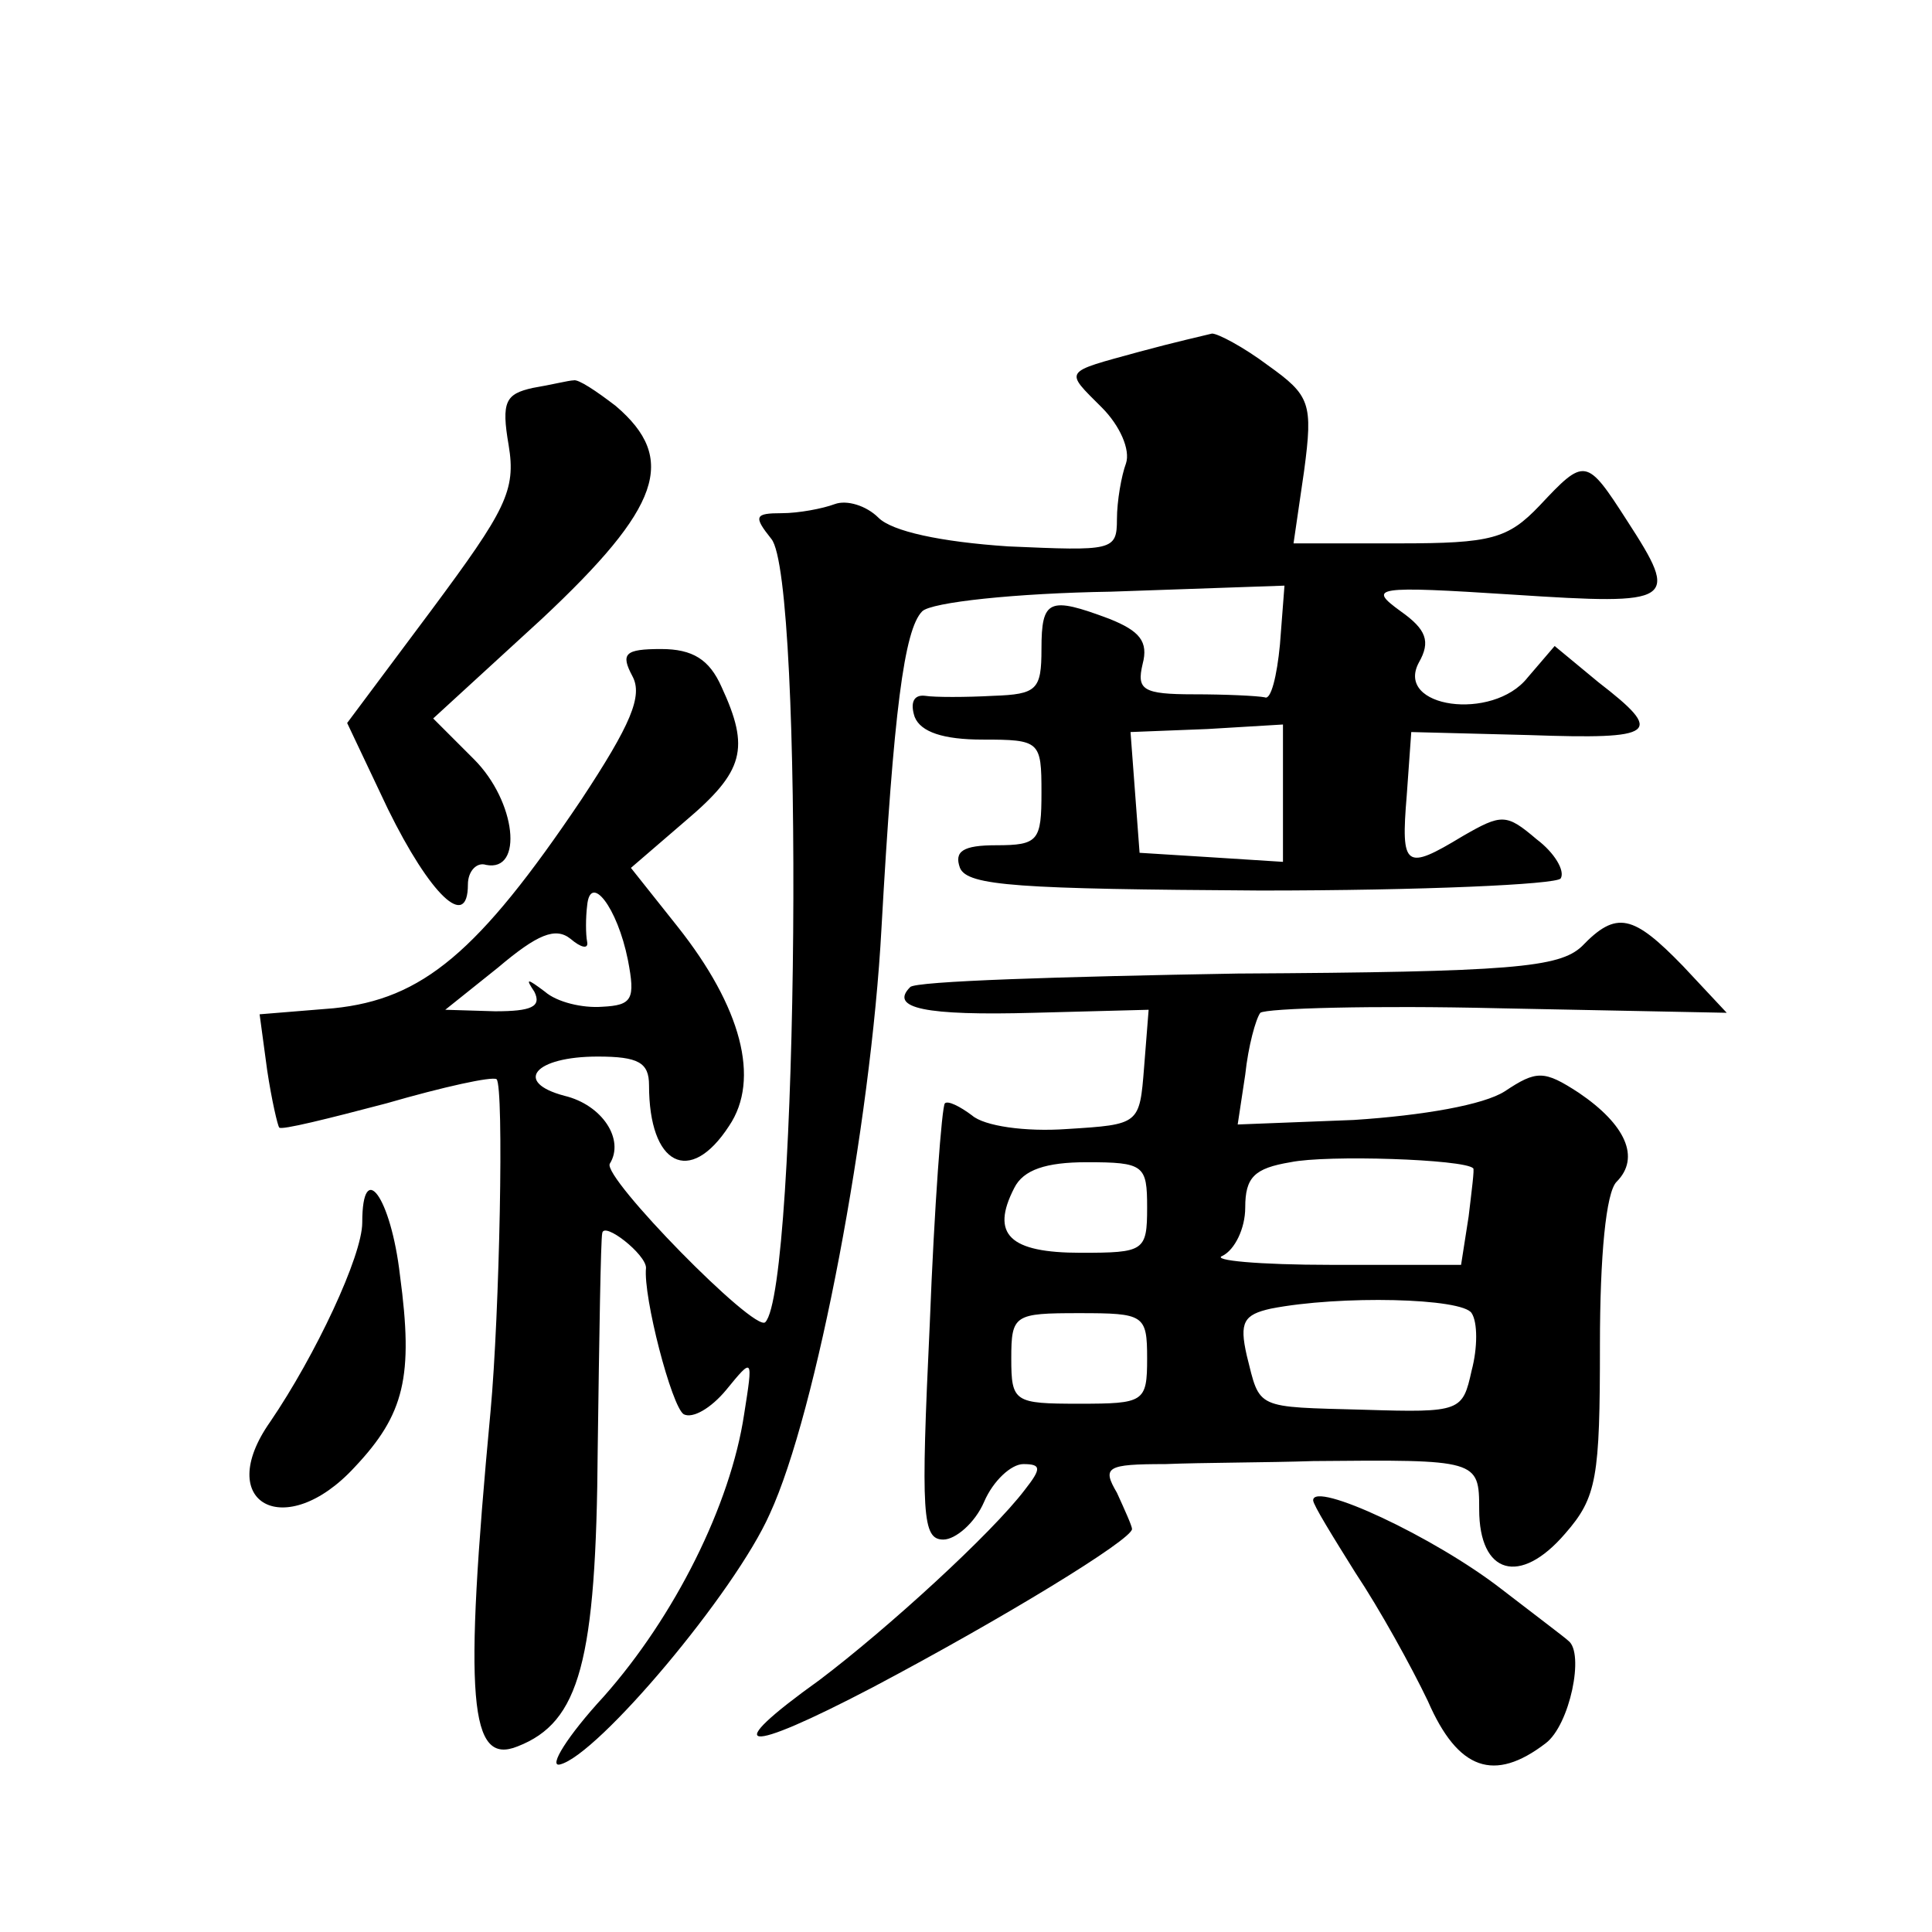 <?xml version="1.0" standalone="no"?>
<!DOCTYPE svg PUBLIC "-//W3C//DTD SVG 20010904//EN"
 "http://www.w3.org/TR/2001/REC-SVG-20010904/DTD/svg10.dtd">
<svg version="1.0" xmlns="http://www.w3.org/2000/svg"
 width="128pt" height="128pt" viewBox="0 0 128 128"
 preserveAspectRatio="xMidYMid meet">
<g transform="translate(0,128) scale(0.1,-0.1)"
fill="#0" stroke="none">
<path d="M755 1047 c-51 -14 -50 -12 -25 -37 12 -12 19 -28 16 -37 -3 -8 -6 -25
-6 -37 0 -21 -3 -21 -72 -18 -45 3 -77 10 -86 19 -8 8 -21 12 -29 9 -8 -3 -24 -6
-35 -6 -18 0 -19 -2 -7 -17 22 -26 18 -497 -4 -519 -7 -7 -108 96 -103 105 10 16
-5 39 -30 45 -34 9 -20 26 22 26 27 0 34 -4 34 -19 0 -53 27 -67 53 -27 21 31 8
79 -34 132 l-31 39 36 31 c39 33 43 48 24 89 -8 18 -19 25 -40 25 -24 0 -27 -3
-19 -18 7 -13 -1 -32 -34 -82 -68 -101 -105 -132 -164 -138 l-49 -4 5 -37 c3 -20
7 -37 8 -38 1 -2 33 6 71 16 38 11 70 18 73 16 5 -5 2 -155 -4 -220 -18 -192 -14
-235 18 -222 41 16 52 56 53 197 1 74 2 139 3 143 1 8 29 -14 29 -23 -2 -19 17
-92 25 -97 6 -3 18 4 28 16 18 22 18 22 12 -16 -9 -60 -46 -134 -93 -187 -24 -26
-37 -47 -29 -45 25 6 116 114 139 166 31 67 67 258 74 388 8 143 15 198 27 210
6 6 62 12 125 13 l115 4 -3 -39 c-2 -21 -6 -37 -10 -35 -5 1 -26 2 -47 2 -34 0
-38 3 -34 20 4 15 -2 22 -22 30 -40 15 -45 13 -45 -20 0 -27 -3 -30 -32 -31 -18
-1 -39 -1 -45 0 -8 1 -10 -5 -7 -14 4 -10 19 -15 45 -15 38 0 39 -1 39 -35 0 -32
-2 -35 -30 -35 -22 0 -28 -4 -24 -15 5 -12 39 -14 199 -15 107 0 196 4 199 8 3
5 -4 17 -16 26 -20 17 -23 17 -49 2 -38 -23 -41 -21 -37 27 l3 42 78 -2 c85 -3
90 1 46 35 l-29 24 -18 -21 c-23 -29 -88 -20 -72 10 8 14 5 22 -12 34 -22 16 -18
17 75 11 107 -7 110 -5 75 49 -27 42 -28 42 -58 10 -21 -22 -32 -25 -93 -25 l-70
0 7 48 c6 45 4 50 -24 70 -16 12 -33 21 -37 21 -4 -1 -26 -6 -48 -12z m95 -293
l0 -45 -47 3 -48 3 -3 40 -3 40 51 2 50 3 0 -46z m-434 -110 c5 -26 3 -30 -17 -31
-13 -1 -30 3 -38 10 -12 9 -13 9 -7 0 5 -10 -2 -13 -26 -13 l-33 1 35 28 c26 22
38 27 48 19 7 -6 12 -7 11 -2 -1 5 -1 16 0 24 2 22 20 -1 27 -36z M353 1023 c-18
-4 -21 -9 -16 -38 5 -30 -2 -43 -51 -109 l-56 -75 27 -57 c28 -57 53 -81 53 -50
0 9 6 15 12 13 25 -5 20 42 -8 70 l-27 27 72 66 c79 74 90 106 49 141 -13 10 -25
18 -28 17 -3 0 -15 -3 -27 -5z M1048 653 c-15 -14 -46 -17 -228 -18 -116 -2 -214
-5 -217 -9 -14 -14 10 -19 82 -17 l76 2 -3 -38 c-3 -38 -3 -38 -51 -41 -28 -2 -55
2 -63 9 -8 6 -16 10 -18 8 -2 -2 -7 -68 -10 -146 -6 -127 -5 -143 9 -143 8 0 21
11 27 25 6 14 18 25 26 25 12 0 12 -3 1 -17 -22 -29 -91 -92 -136 -126 -67 -48
-51 -50 35 -5 87 46 172 98 172 105 0 2 -5 13 -10 24 -10 17 -7 19 32 19 24 1 68
1 98 2 109 1 110 1 110 -32 0 -43 27 -51 57 -16 21 24 23 37 23 125 0 59 4 101
11 108 16 16 6 38 -25 59 -23 15 -28 15 -49 1 -14 -9 -54 -16 -100 -19 l-77 -3
5 33 c2 19 7 37 10 41 4 3 75 5 158 3 l151 -3 -29 31 c-33 34 -44 37 -67 13z m-72
-147 c1 0 -1 -15 -3 -32 l-5 -32 -86 0 c-48 0 -80 3 -72 6 8 4 15 18 15 32 0 20
6 26 30 30 24 5 115 2 121 -4z m-216 -26 c0 -29 -2 -30 -44 -30 -47 0 -60 12 -44
43 6 12 21 17 48 17 38 0 40 -2 40 -30z m215 -70 c4 -6 4 -23 0 -38 -6 -27 -7 -28
-71 -26 -73 2 -69 0 -78 36 -5 22 -2 27 16 31 46 9 127 7 133 -3z m-215 -30 c0
-29 -2 -30 -45 -30 -43 0 -45 1 -45 30 0 29 2 30 45 30 43 0 45 -1 45 -30z M240
470 c0 -22 -31 -88 -61 -132 -38 -54 10 -80 56 -30 33 35 39 60 30 127 -6 52 -25
78 -25 35z M870 286 c0 -3 13 -24 28 -48 16 -24 37 -62 48 -85 20 -46 44 -54 78
-28 16 12 26 60 15 68 -2 2 -22 17 -44 34 -45 35 -125 72 -125 59z"/>
</g>
</svg>
